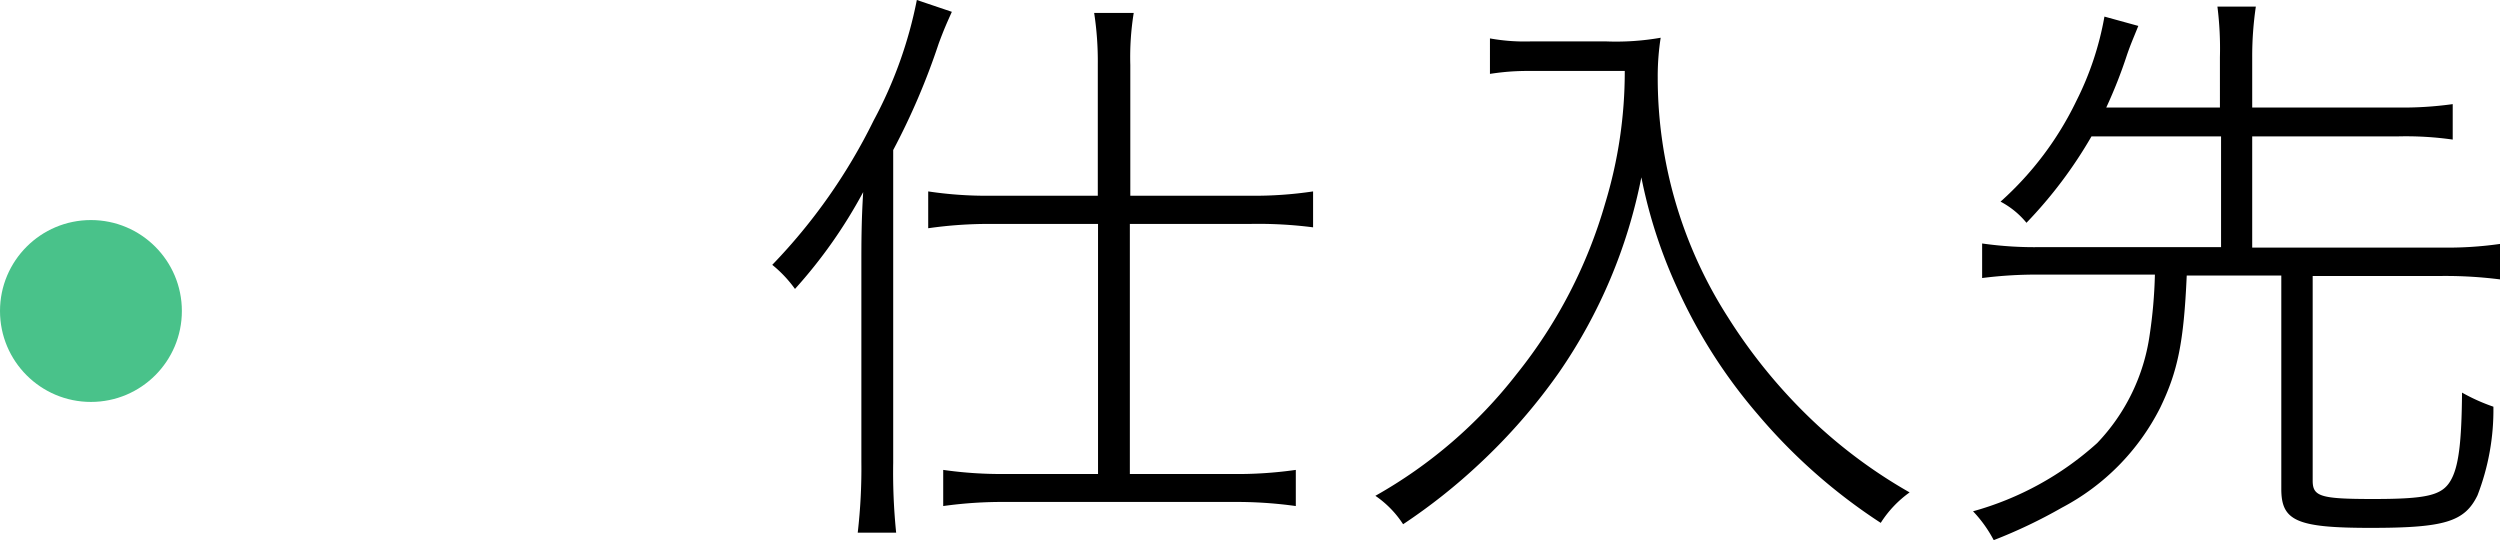 <svg xmlns="http://www.w3.org/2000/svg" viewBox="0 0 109.97 23.76"><defs><style>.cls-1{fill:#49c28a;}</style></defs><title>Asset 7</title><g id="Layer_2" data-name="Layer 2"><g id="レイヤー_9" data-name="レイヤー 9"><path d="M37.89,11.67c0-1,0-1.92.08-3.22a21.62,21.62,0,0,1-3,4.26,5.43,5.43,0,0,0-1-1.06A25,25,0,0,0,38.43,5.3,18.83,18.83,0,0,0,40.33,0l1.54.52c-.21.47-.34.75-.58,1.4a30.4,30.4,0,0,1-2,4.68V20.36a26.05,26.05,0,0,0,.13,3.07H37.73a24.65,24.65,0,0,0,.16-3.12Zm10.4-8.84A14,14,0,0,0,48.13.57h1.74a12.21,12.21,0,0,0-.15,2.29V8.61H55a17.41,17.41,0,0,0,2.76-.19V10A18.89,18.89,0,0,0,55,9.85h-5.3v11h4.47A18.28,18.28,0,0,0,57,20.67v1.59a18.92,18.92,0,0,0-2.76-.18h-10a18.78,18.78,0,0,0-2.75.18V20.67a18.06,18.06,0,0,0,2.75.18h4.06v-11H43.58a18.75,18.75,0,0,0-2.75.19V8.42a17.28,17.28,0,0,0,2.75.19h4.71Z"/><path d="M67.39,3.12c-.45,0-1,0-1.85.13V1.69a8.65,8.65,0,0,0,1.85.13h3.22a11.35,11.35,0,0,0,2.44-.16,11,11,0,0,0-.13,1.77A19.5,19.5,0,0,0,76,13.94a23.64,23.64,0,0,0,4,4.81,22.12,22.12,0,0,0,4,2.91A4.81,4.81,0,0,0,82.73,23a24.74,24.74,0,0,1-5.39-4.75,23,23,0,0,1-3.58-5.62A21.73,21.73,0,0,1,72.2,7.8a22.83,22.83,0,0,1-3.62,8.58,25.59,25.59,0,0,1-3.48,4,25.61,25.61,0,0,1-3.38,2.68,4.41,4.41,0,0,0-1.22-1.25,20.76,20.76,0,0,0,6.21-5.35,21.46,21.46,0,0,0,3.9-7.52,19.85,19.85,0,0,0,.86-5.82Z"/><path d="M92,6A19.52,19.52,0,0,1,89.14,9.8,3.68,3.68,0,0,0,88,8.87a14.2,14.2,0,0,0,3.33-4.42A13.4,13.4,0,0,0,92.57.73l1.49.41c-.24.6-.32.76-.5,1.28a21,21,0,0,1-.91,2.31h5V2.52A14.77,14.77,0,0,0,97.54.29h1.69a15,15,0,0,0-.16,2.23V4.73h6.4a15.88,15.88,0,0,0,2.42-.15V6.14A14.54,14.54,0,0,0,105.47,6h-6.4v4.89h8.3a16.3,16.3,0,0,0,2.6-.16v1.56a19.09,19.09,0,0,0-2.6-.15h-5.64v9c0,.7.33.81,2.67.81s3-.16,3.38-.78.5-1.74.52-3.9a8.26,8.26,0,0,0,1.38.62,10.42,10.42,0,0,1-.7,3.9c-.57,1.17-1.46,1.43-4.71,1.43s-3.92-.31-3.92-1.71V12.12H96.19c-.13,2.93-.39,4.21-1.17,5.82a10.11,10.11,0,0,1-4.32,4.39,22.35,22.35,0,0,1-3,1.43,5.64,5.64,0,0,0-.91-1.27,13.54,13.54,0,0,0,5.46-3,8.63,8.63,0,0,0,2.31-4.76,21.15,21.15,0,0,0,.23-2.65h-5a18.88,18.88,0,0,0-2.6.15V10.71a16.3,16.3,0,0,0,2.6.16H97.7V6Z"/><circle class="cls-1" cx="4" cy="13.68" r="4"/></g></g></svg>